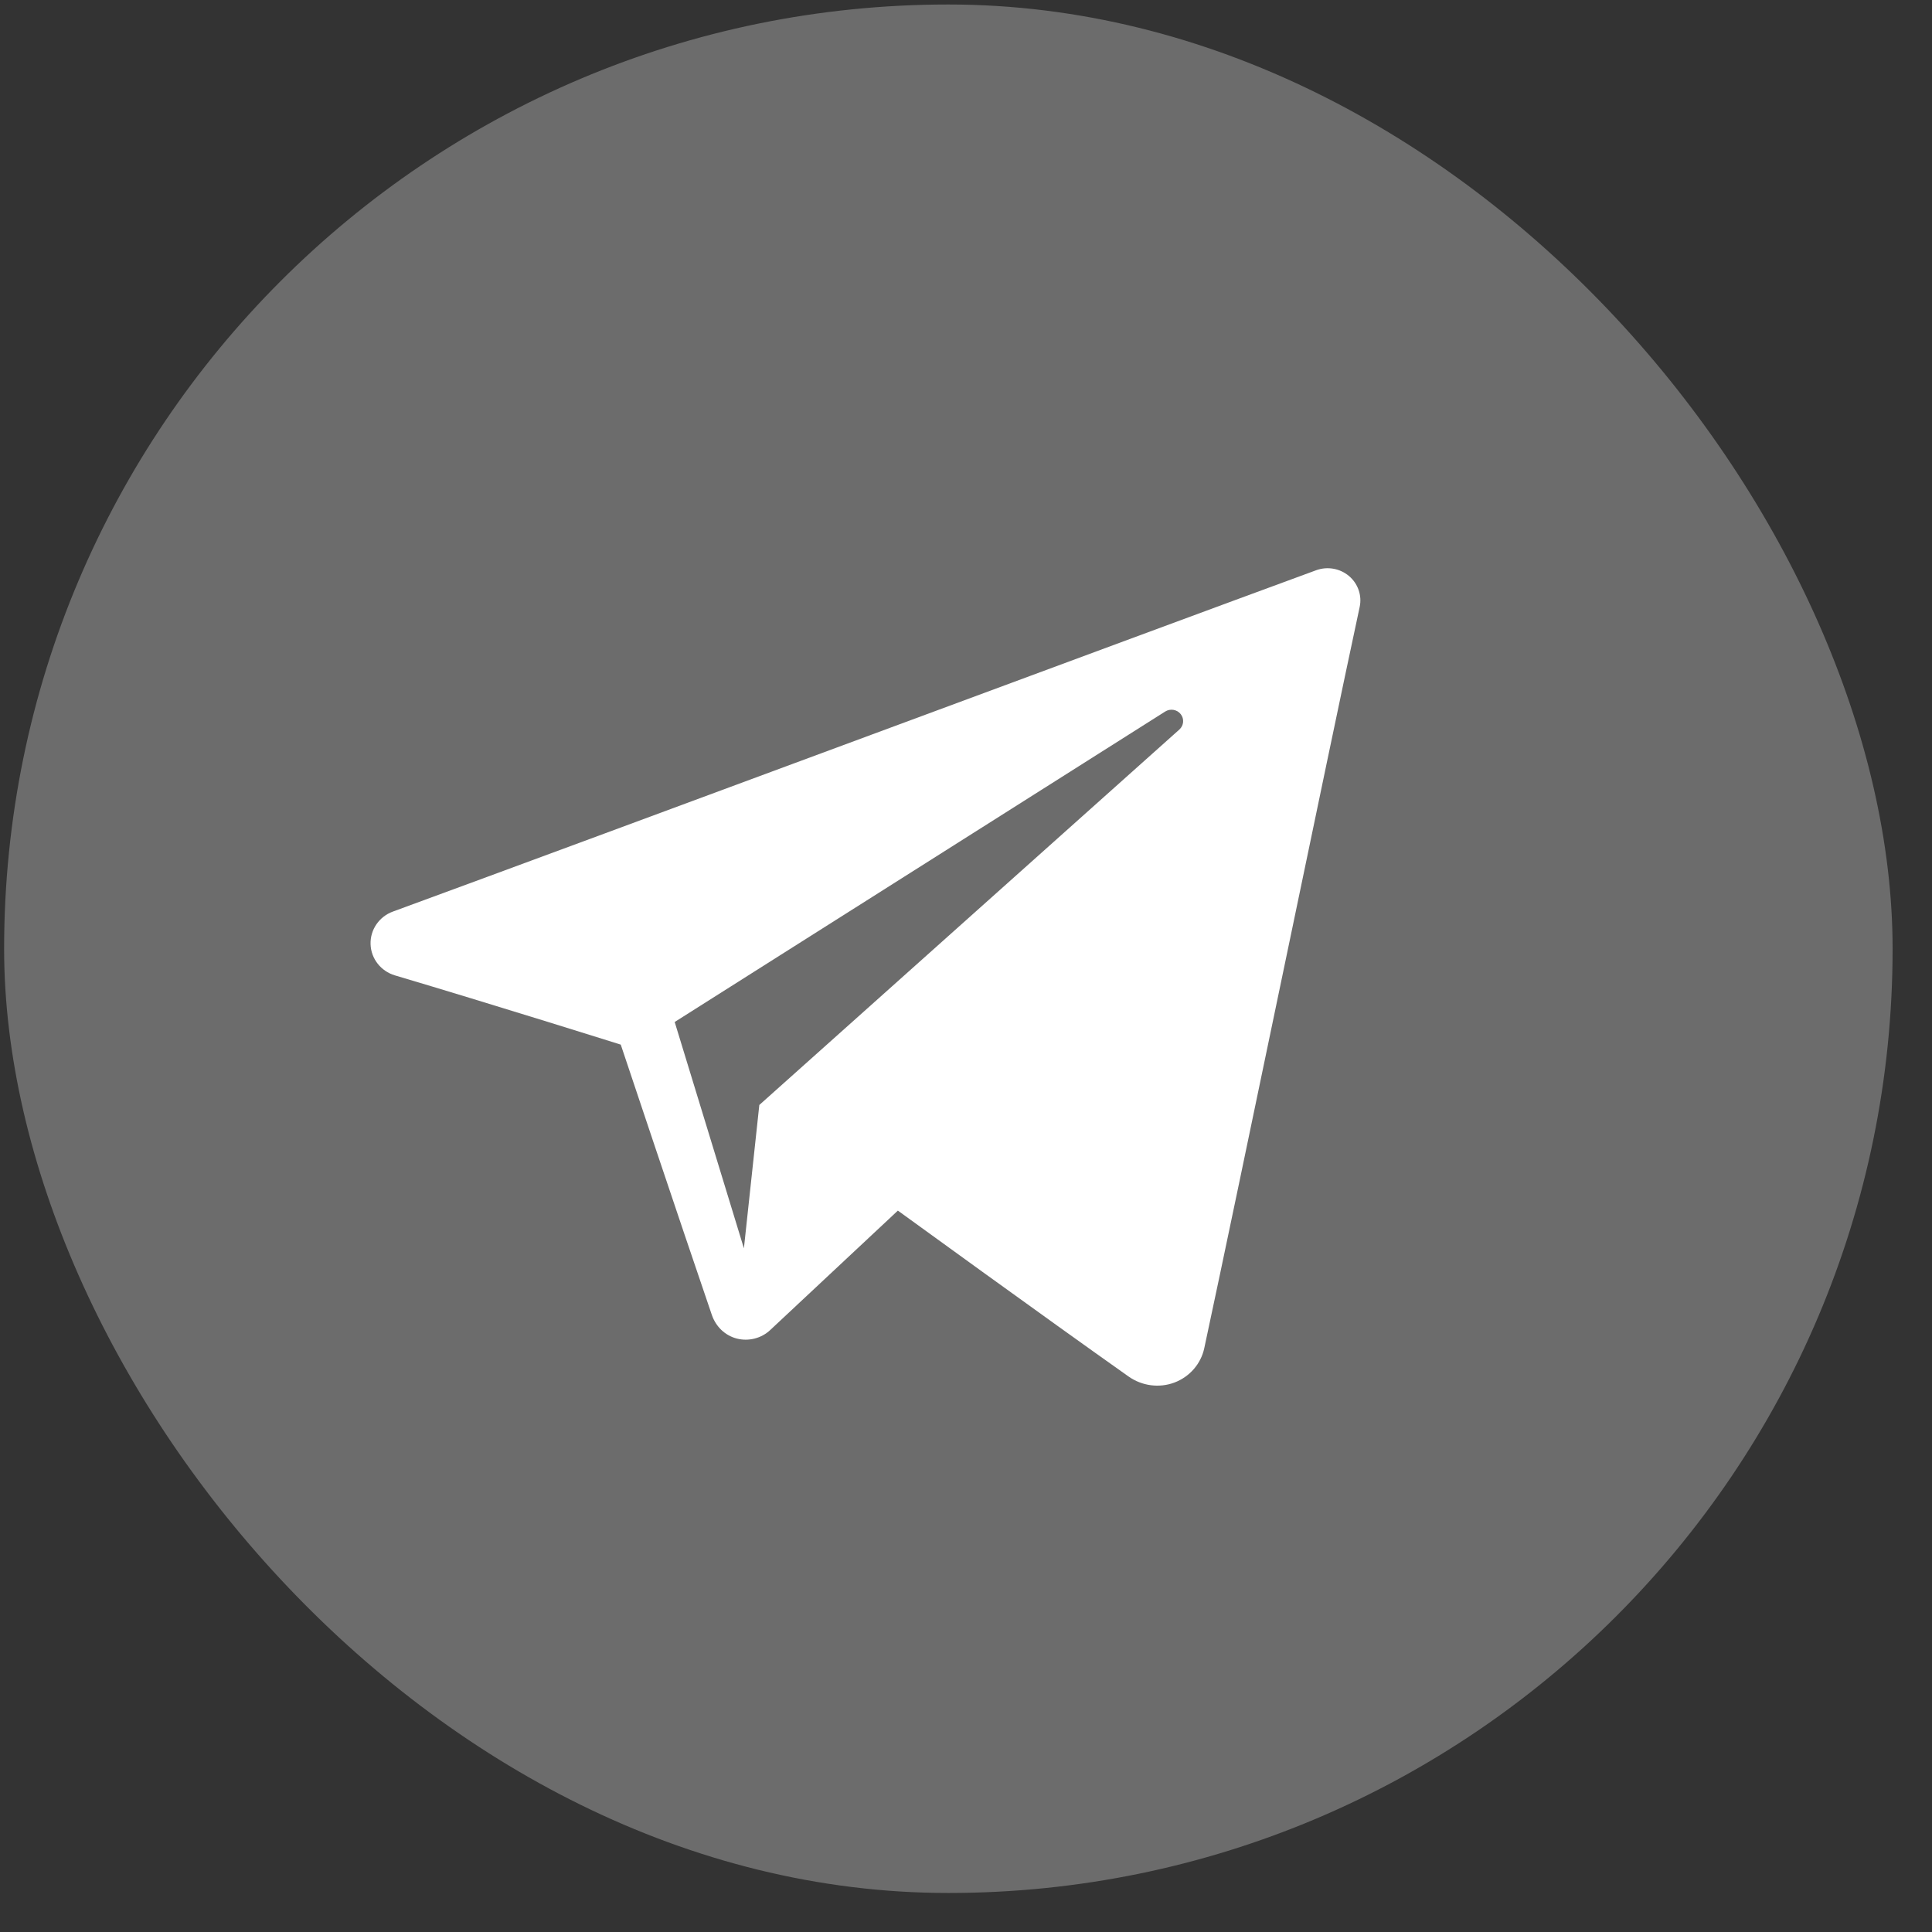 <?xml version="1.0" encoding="UTF-8"?> <svg xmlns="http://www.w3.org/2000/svg" width="46" height="46" viewBox="0 0 46 46" fill="none"><rect x="0" y="0" width="46" height="46" fill="#333333" stroke="none"/><rect data-figma-bg-blur-radius="41.6297" x="0.098" y="0.107" width="44.964" height="44.964" rx="22.482" fill="white" fill-opacity="0.28"></rect><path fill-rule="evenodd" clip-rule="evenodd" d="M26.875 32.777C27.191 32.998 27.599 33.054 27.962 32.918C28.325 32.781 28.593 32.473 28.673 32.1C29.526 28.126 31.596 18.067 32.373 14.452C32.432 14.18 32.334 13.896 32.118 13.714C31.902 13.532 31.602 13.48 31.335 13.578C27.218 15.088 14.538 19.803 9.355 21.704C9.026 21.824 8.812 22.138 8.823 22.481C8.834 22.826 9.068 23.124 9.405 23.224C11.729 23.913 14.78 24.872 14.78 24.872C14.78 24.872 16.206 29.139 16.949 31.309C17.043 31.582 17.258 31.796 17.541 31.87C17.824 31.943 18.127 31.866 18.338 31.668C19.532 30.551 21.378 28.824 21.378 28.824C21.378 28.824 24.886 31.372 26.875 32.777ZM16.064 24.333L17.712 29.722L18.079 26.309C18.079 26.309 24.449 20.616 28.08 17.37C28.186 17.275 28.201 17.115 28.112 17.003C28.025 16.892 27.864 16.865 27.743 16.941C23.534 19.605 16.064 24.333 16.064 24.333Z" fill="white"></path><defs><clipPath id="bgblur_0_4391_814_clip_path" transform="translate(41.532 41.522)"><rect x="0.098" y="0.107" width="44.964" height="44.964" rx="22.482"></rect></clipPath></defs></svg> 